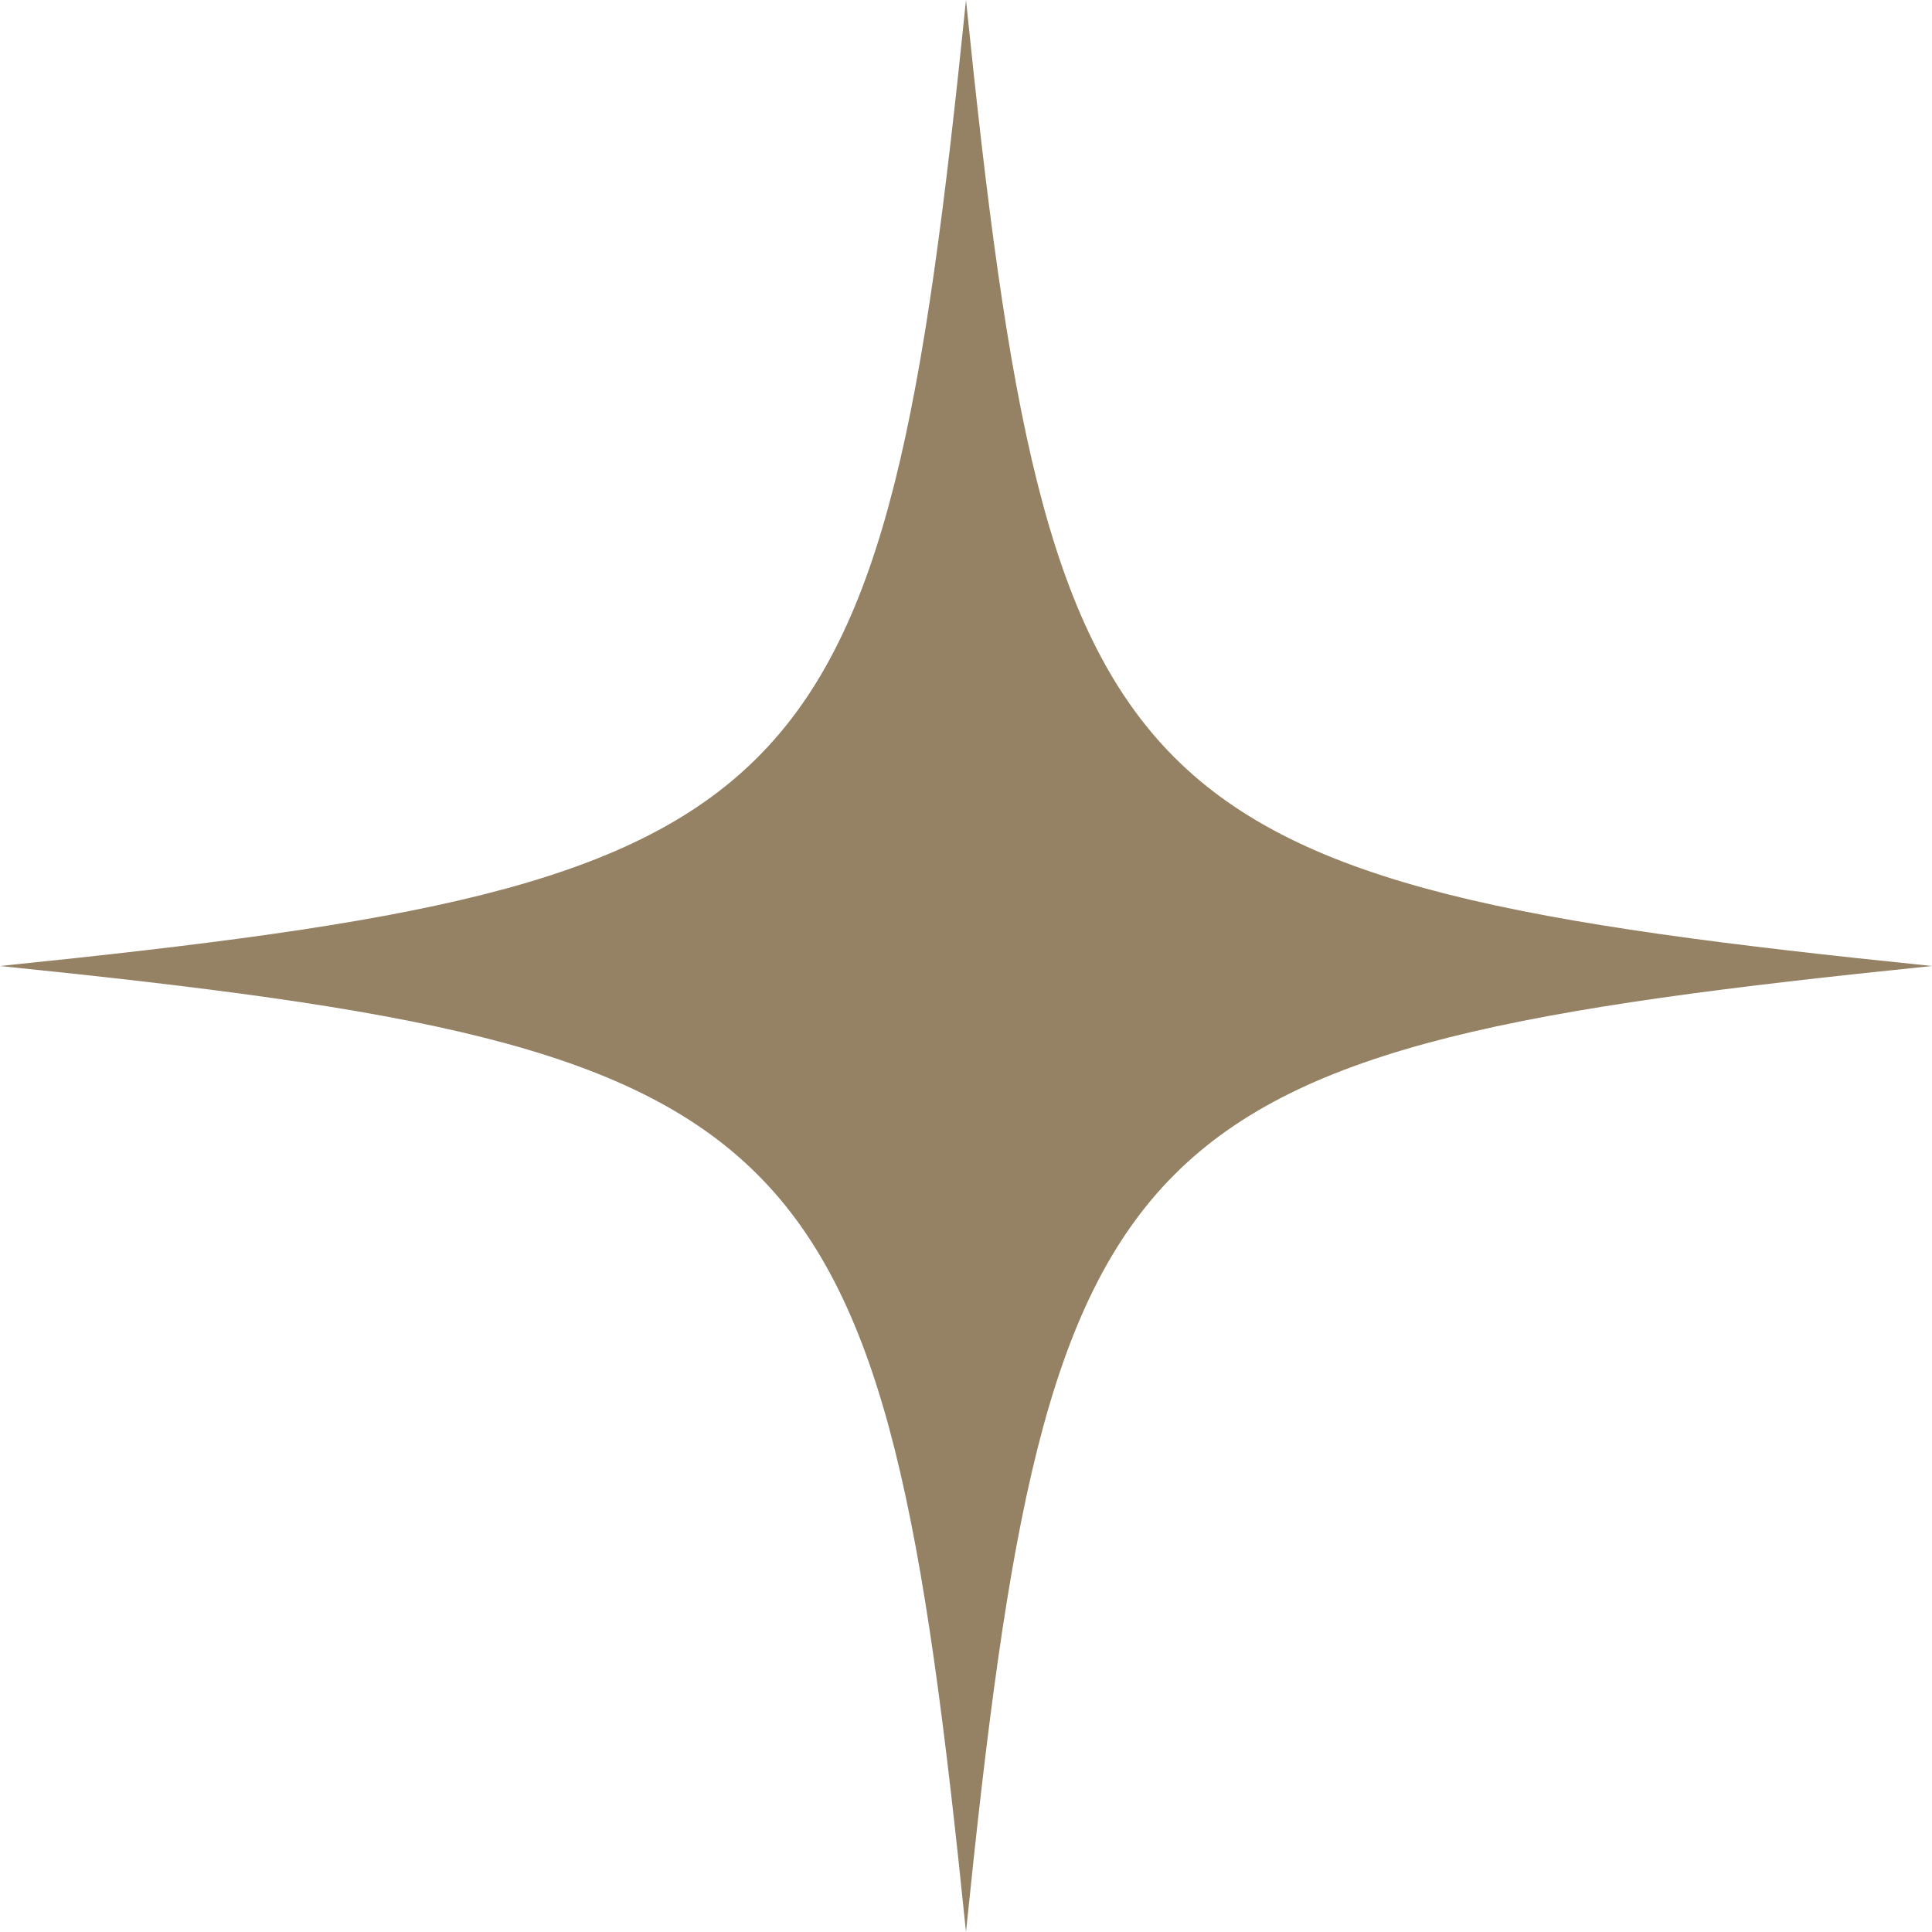 <svg width="40" height="40" viewBox="0 0 40 40" fill="none" xmlns="http://www.w3.org/2000/svg">
<path d="M20 0C18.276 16.878 16.878 18.276 0 20C16.878 21.724 18.276 23.122 20 40C21.724 23.122 23.122 21.724 40 20C23.122 18.277 21.724 16.879 20 0Z" fill="#958163"/>
</svg>
